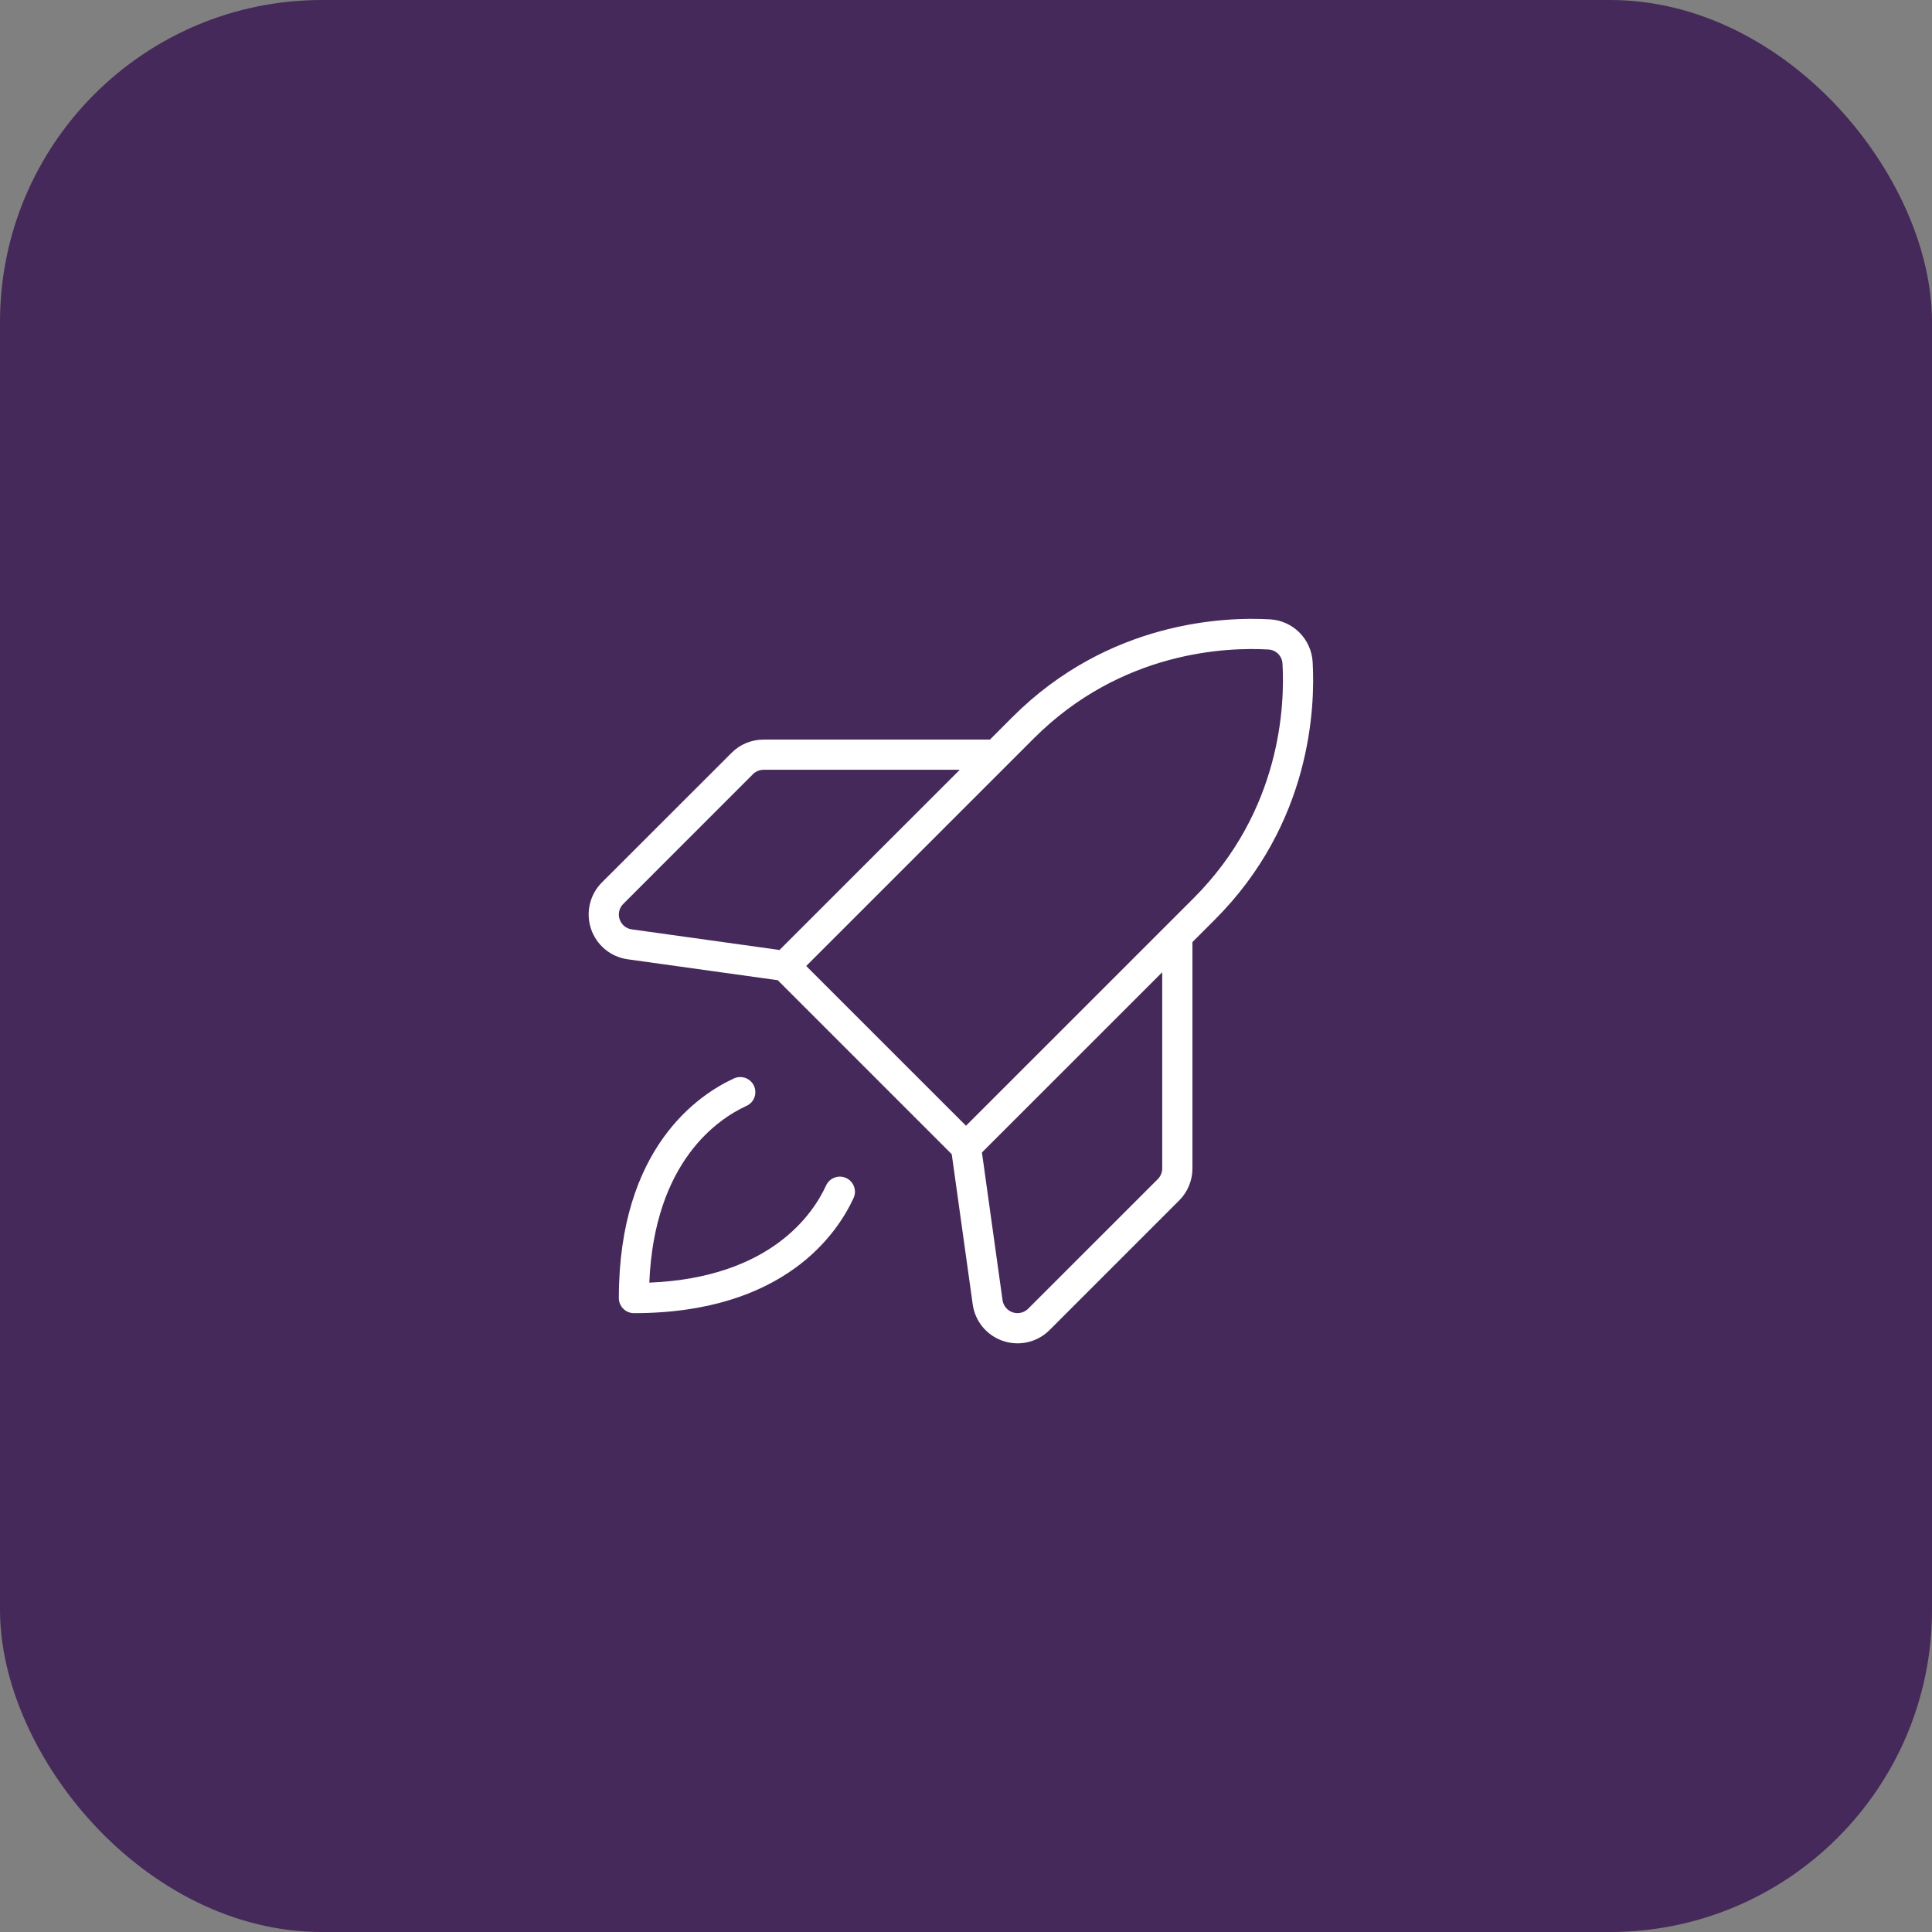 <svg width="48" height="48" viewBox="0 0 48 48" fill="none" xmlns="http://www.w3.org/2000/svg">
<rect x="0" y="0" width="48" height="48" fill="#808080" stroke="none"/>
<rect width="48" height="48" rx="8" fill="#45295A"/>
<path d="M32.612 16.44C32.594 16.167 32.478 15.909 32.284 15.715C32.091 15.522 31.833 15.405 31.56 15.388C30.435 15.322 27.545 15.424 25.152 17.817L24.595 18.375H18.97C18.822 18.375 18.676 18.404 18.539 18.46C18.403 18.517 18.279 18.6 18.175 18.705L14.955 21.923C14.807 22.071 14.703 22.257 14.655 22.461C14.607 22.665 14.617 22.877 14.683 23.076C14.749 23.274 14.87 23.45 15.03 23.584C15.191 23.718 15.386 23.804 15.593 23.833L19.323 24.353L23.646 28.676L24.167 32.408C24.196 32.615 24.282 32.81 24.416 32.971C24.55 33.131 24.726 33.251 24.925 33.317C25.123 33.383 25.336 33.393 25.539 33.345C25.742 33.297 25.928 33.193 26.076 33.045L29.296 29.825C29.401 29.721 29.484 29.597 29.54 29.46C29.597 29.324 29.626 29.177 29.626 29.03V23.405L30.183 22.848C32.576 20.454 32.678 17.57 32.612 16.44ZM15.394 22.837C15.372 22.771 15.369 22.7 15.386 22.632C15.402 22.564 15.438 22.503 15.488 22.454L18.706 19.235C18.776 19.165 18.871 19.125 18.97 19.125H23.845L19.367 23.602L15.697 23.09C15.628 23.081 15.563 23.053 15.509 23.008C15.456 22.963 15.416 22.904 15.394 22.837ZM28.875 29.03C28.875 29.079 28.865 29.128 28.846 29.173C28.827 29.219 28.8 29.26 28.765 29.295L25.545 32.514C25.495 32.564 25.434 32.598 25.366 32.614C25.298 32.63 25.227 32.627 25.161 32.605C25.095 32.584 25.037 32.544 24.992 32.49C24.947 32.437 24.918 32.372 24.908 32.303L24.396 28.633L28.875 24.155V29.03ZM24 27.969L20.03 24L25.682 18.348C27.86 16.169 30.486 16.076 31.515 16.137C31.605 16.142 31.691 16.18 31.755 16.244C31.819 16.309 31.858 16.394 31.863 16.485C31.923 17.516 31.83 20.141 29.652 22.318L24 27.969ZM21.207 29.764C20.812 30.624 19.5 32.625 15.75 32.625C15.65 32.625 15.555 32.585 15.485 32.515C15.414 32.445 15.375 32.349 15.375 32.25C15.375 28.5 17.375 27.187 18.236 26.793C18.326 26.752 18.43 26.748 18.523 26.783C18.569 26.8 18.611 26.826 18.647 26.86C18.683 26.893 18.712 26.933 18.733 26.978C18.753 27.023 18.765 27.072 18.766 27.121C18.768 27.17 18.76 27.219 18.743 27.265C18.726 27.311 18.7 27.354 18.666 27.39C18.632 27.426 18.592 27.455 18.547 27.475C17.848 27.795 16.257 28.85 16.132 31.867C19.15 31.743 20.205 30.152 20.524 29.452C20.545 29.408 20.574 29.367 20.61 29.334C20.646 29.3 20.688 29.274 20.734 29.257C20.78 29.239 20.83 29.232 20.879 29.233C20.928 29.235 20.976 29.246 21.021 29.267C21.066 29.287 21.106 29.316 21.14 29.352C21.174 29.388 21.2 29.431 21.217 29.477C21.234 29.523 21.242 29.572 21.241 29.621C21.239 29.671 21.227 29.719 21.207 29.764Z" fill="white"/>
</svg>
